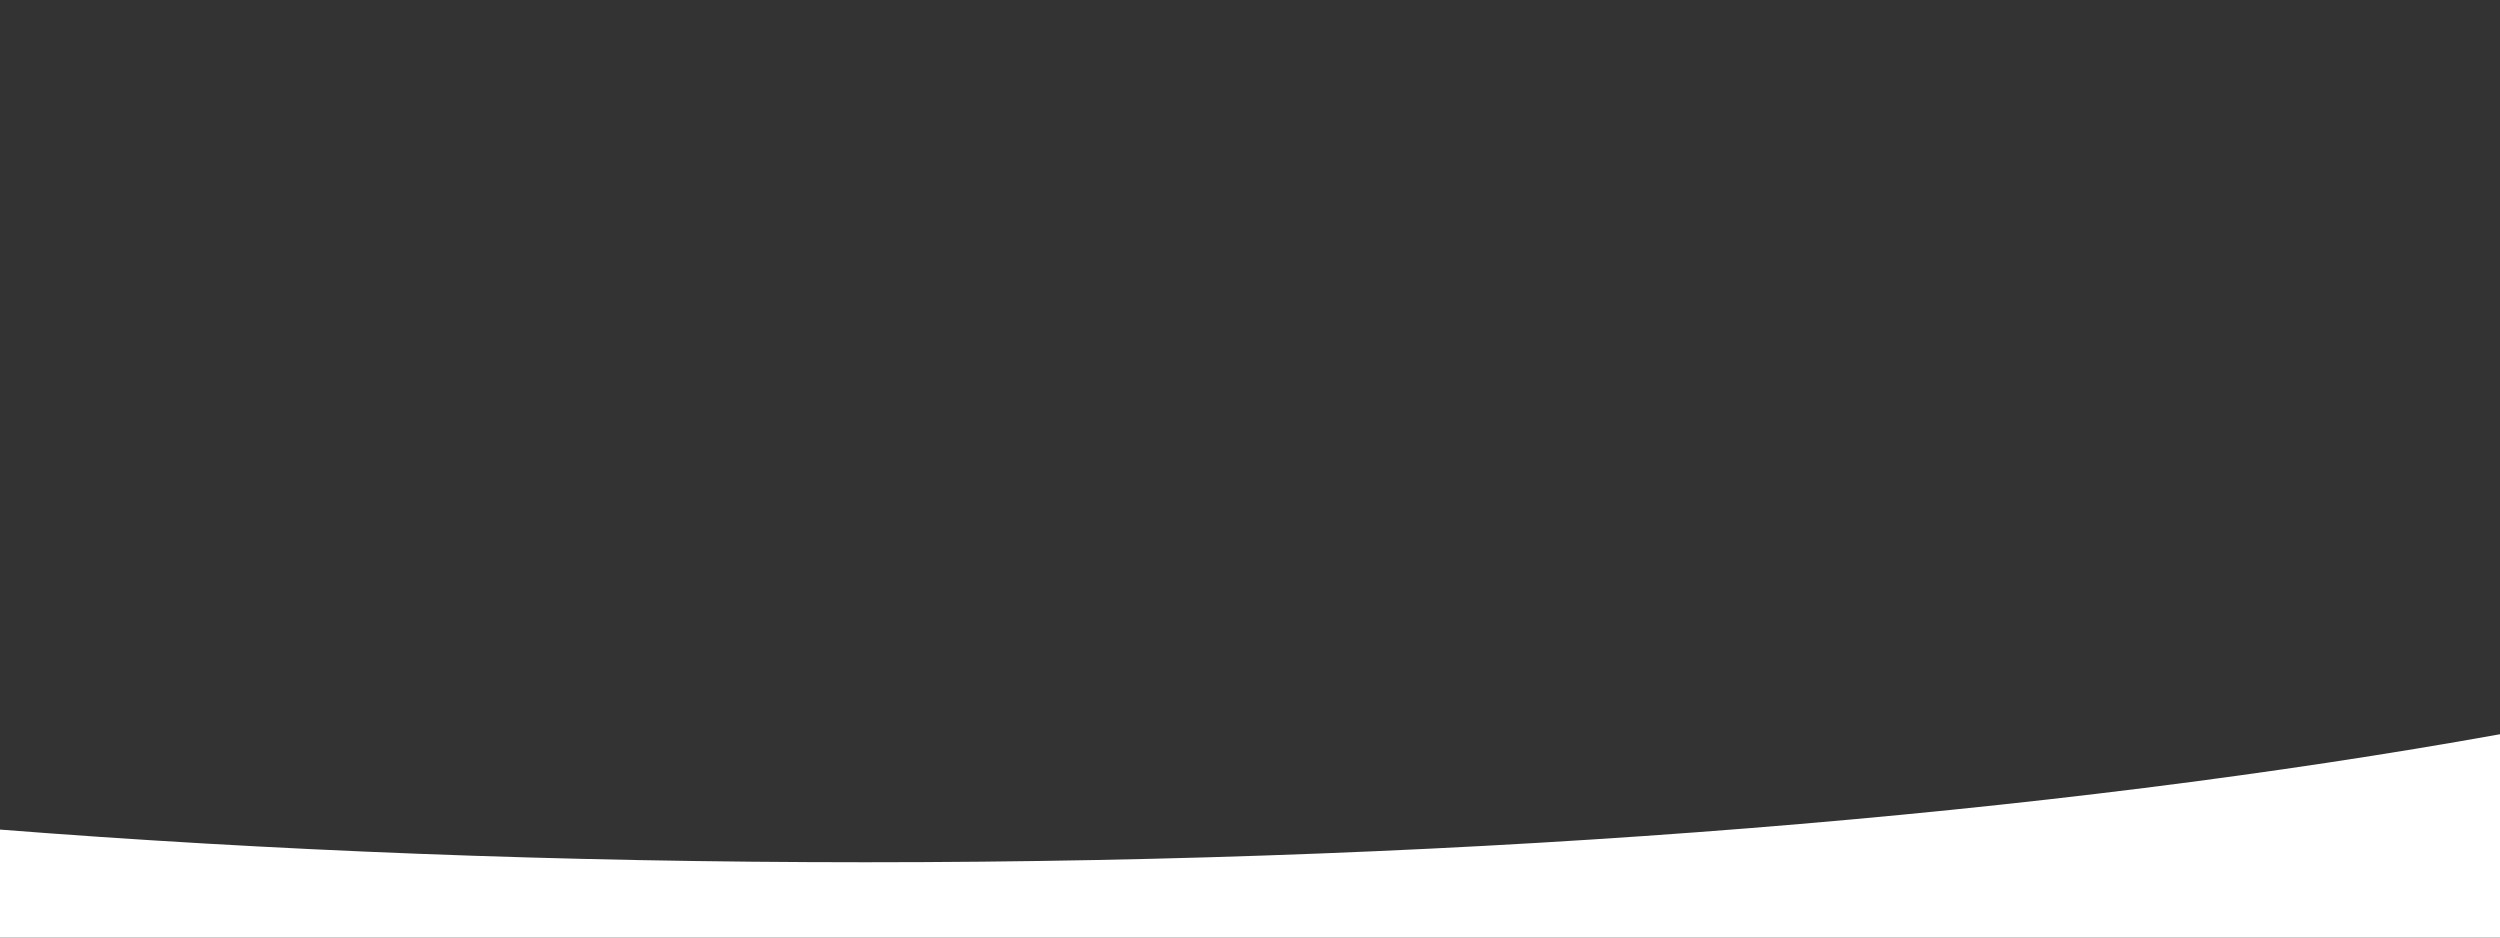 <svg id="Layer_1" data-name="Layer 1" xmlns="http://www.w3.org/2000/svg" width="1600" height="600" viewBox="0 0 1600 600">
  <rect x="0" y="0" width="1600" height="600" fill="#333333" stroke="none"/>
  <defs>
    <style>
      .cls-1 {
        fill: #fff;
      }
    </style>
  </defs>
  <title>Artboard 1</title>
  <path class="cls-1" d="M553.79,551.84c-194.74,0-381.59-7.39-555-21v72.33H1600V469.91C1315.26,521.11,950.91,551.84,553.79,551.84Z"/>
</svg>